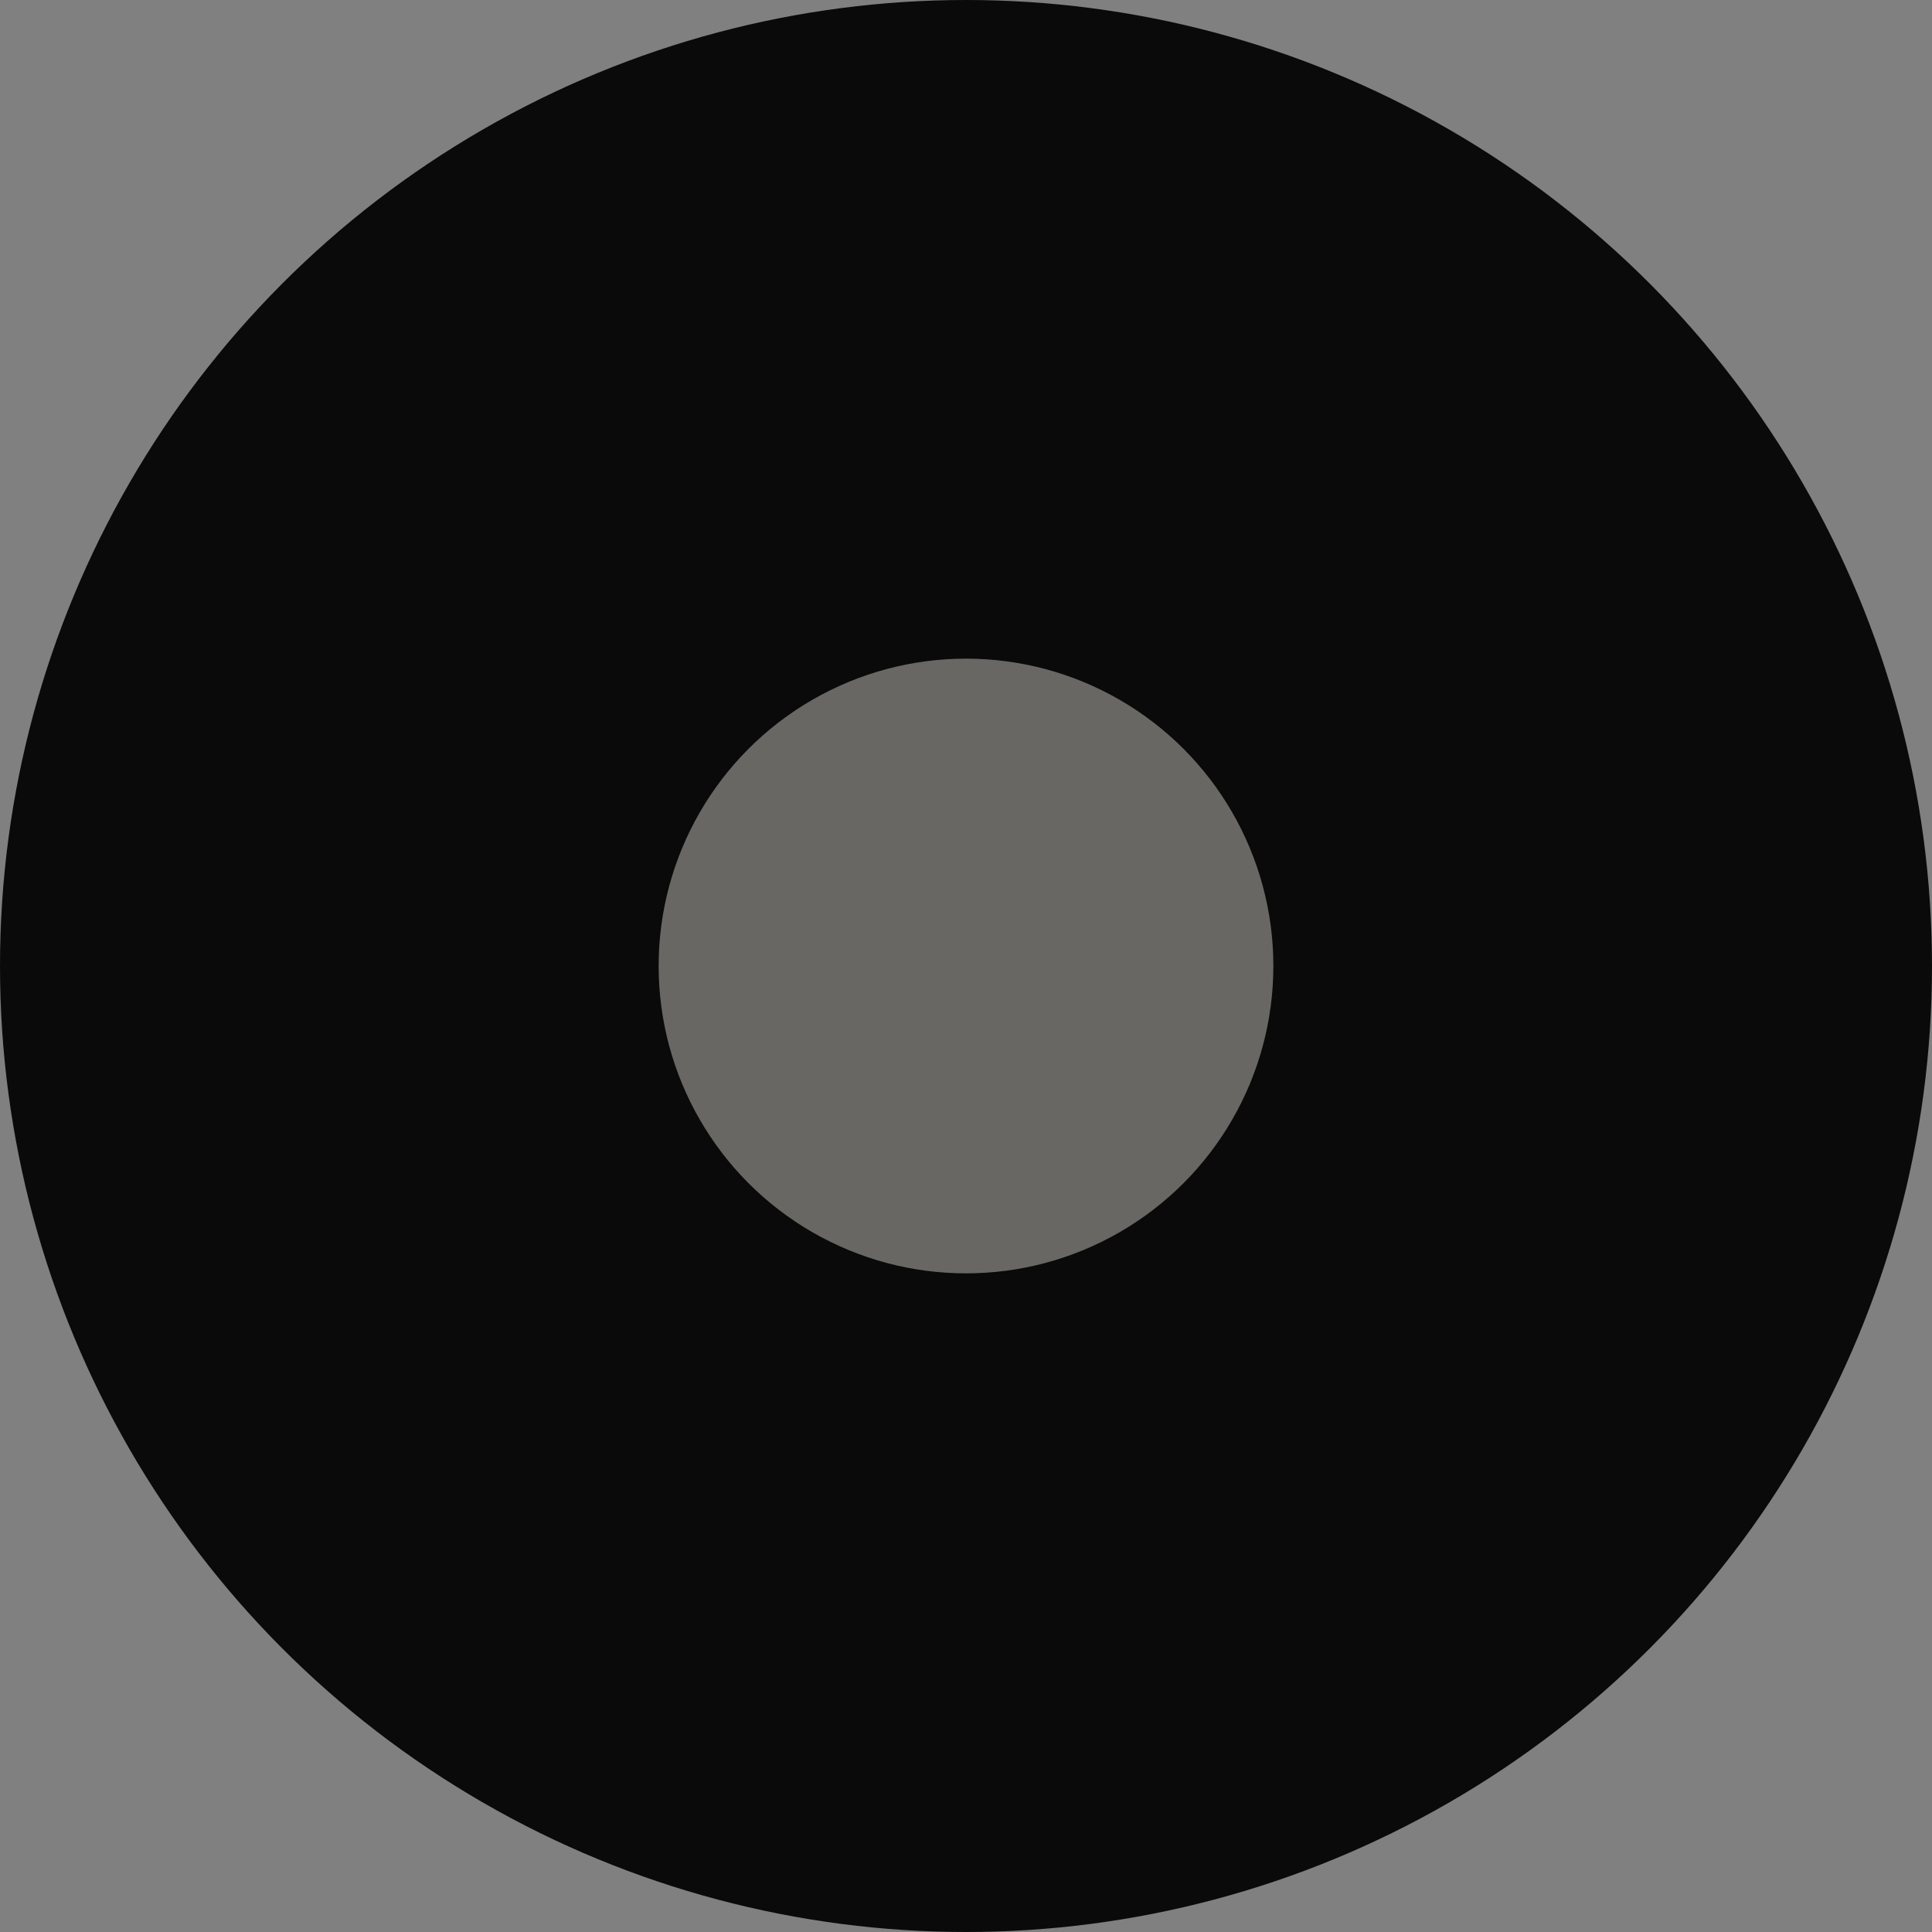 <?xml version="1.0" encoding="utf-8"?>
<svg xmlns="http://www.w3.org/2000/svg" fill="none" height="100%" overflow="visible" preserveAspectRatio="none" style="display: block;" viewBox="0 0 44 44" width="100%">
<rect x="0" y="0" width="44" height="44" fill="#808080" stroke="none"/>
<g id="Frame 2147238663">
<circle cx="22" cy="22" fill="#090A09" id="Ellipse 189" r="22"/>
<circle cx="22" cy="22" fill="#F7F4EB" id="Ellipse 190" opacity="0.4" r="7"/>
</g>
</svg>
